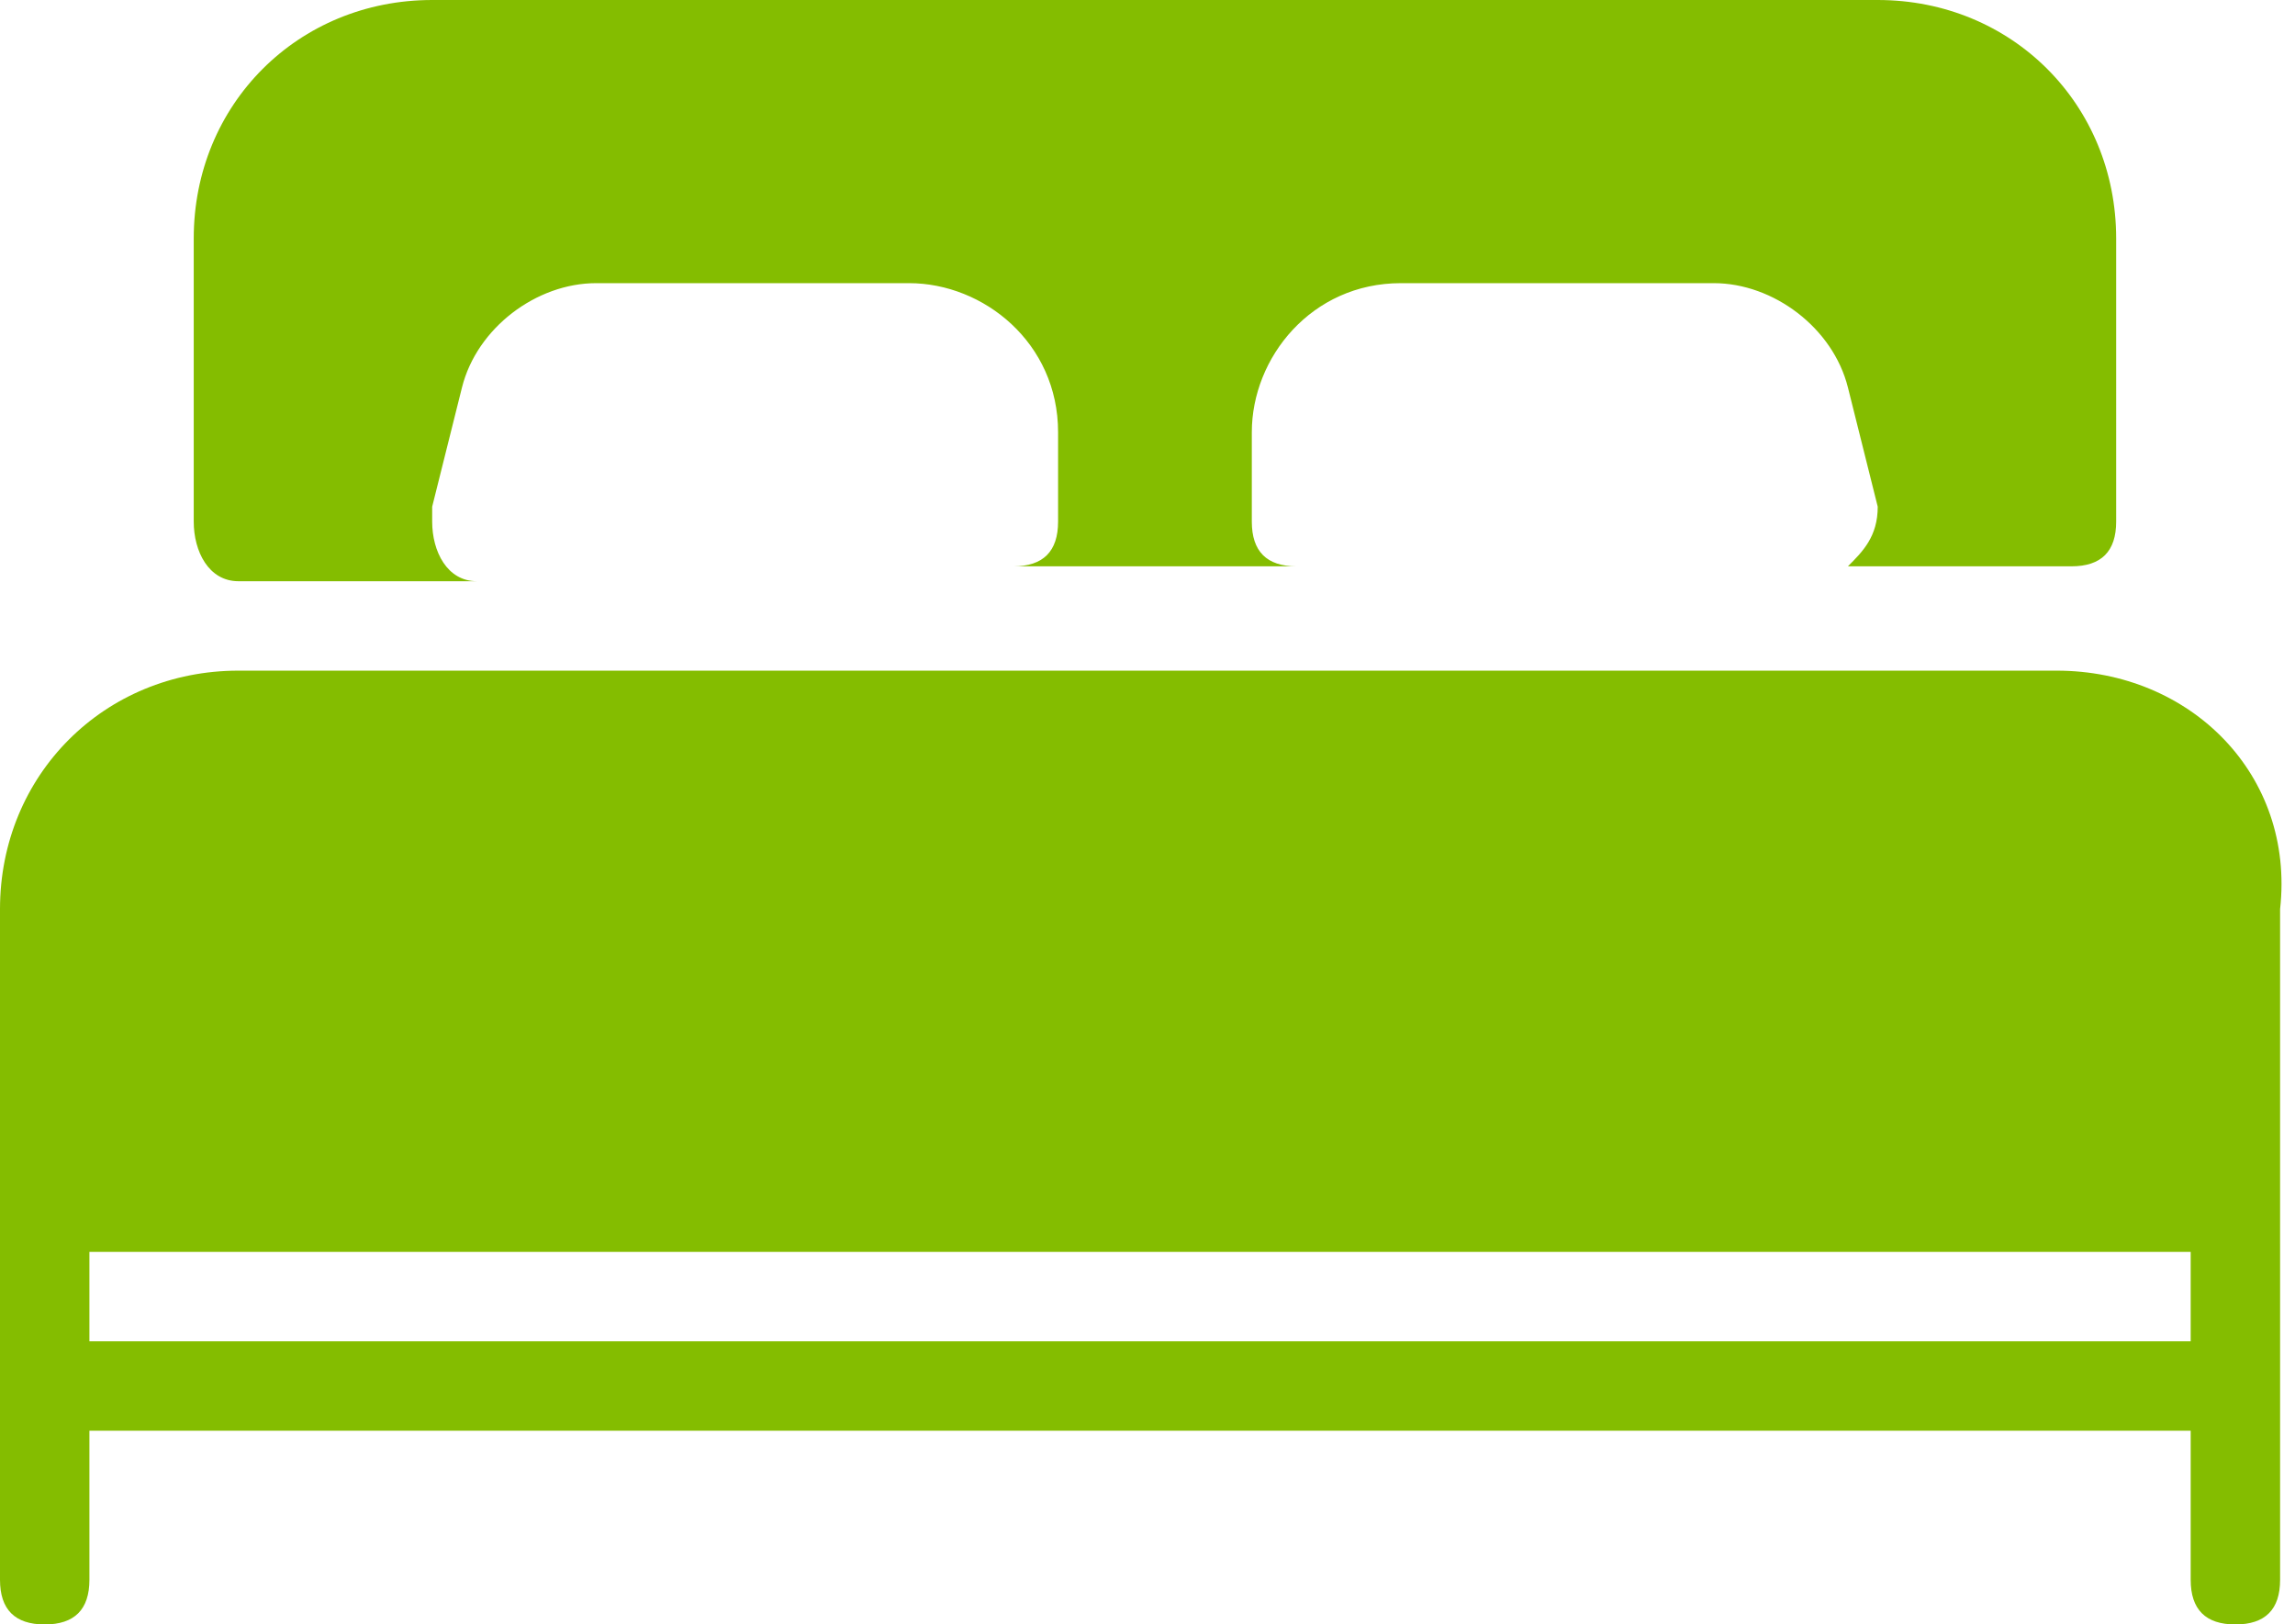 <?xml version="1.0" encoding="utf-8"?>
<!-- Generator: Adobe Illustrator 24.1.2, SVG Export Plug-In . SVG Version: 6.00 Build 0)  -->
<svg version="1.1" id="Layer_1" xmlns="http://www.w3.org/2000/svg" xmlns:xlink="http://www.w3.org/1999/xlink" x="0px" y="0px"
	 viewBox="0 0 15.4 10.9" style="enable-background:new 0 0 15.4 10.9;" xml:space="preserve">
<style type="text/css">
	.st0{fill:#84BD00;}
	.st1{fill:none;}
</style>
<g>
	<g id="bed" transform="translate(0 -74.667)">
		<g id="Group_623" transform="translate(0 74.667)">
			<g id="Group_622">
				<path id="Path_587" class="st0" d="M1.6,3.9h1.6C3,3.9,2.9,3.7,2.9,3.5c0,0,0-0.1,0-0.1l0.2-0.8C3.2,2.2,3.6,1.9,4,1.9h2.1
					c0.5,0,1,0.4,1,1v0.6c0,0.2-0.1,0.3-0.3,0.3h1.9c-0.2,0-0.3-0.1-0.3-0.3V2.9c0-0.5,0.4-1,1-1h2.1c0.4,0,0.8,0.3,0.9,0.7l0.2,0.8
					c0,0.2-0.1,0.3-0.2,0.4c0,0-0.1,0-0.1,0h1.6c0.2,0,0.3-0.1,0.3-0.3V1.6c0-0.9-0.7-1.6-1.6-1.6H2.9C2,0,1.3,0.7,1.3,1.6v1.9
					C1.3,3.7,1.4,3.9,1.6,3.9C1.6,3.9,1.6,3.9,1.6,3.9z"/>
				<path id="Path_588" class="st0" d="M13.8,4.5H1.6C0.7,4.5,0,5.2,0,6.1v4.5c0,0.2,0.1,0.3,0.3,0.3c0.2,0,0.3-0.1,0.3-0.3
					c0,0,0,0,0,0v-1h14.1v1c0,0.2,0.1,0.3,0.3,0.3c0.2,0,0.3-0.1,0.3-0.3c0,0,0,0,0,0V6.1C15.4,5.2,14.7,4.5,13.8,4.5z M14.8,9H0.6
					V8.4h14.1V9z"/>
			</g>
		</g>
	</g>
	<rect x="0.1" y="0.1" class="st1" width="15.4" height="10.9"/>
</g>
</svg>
